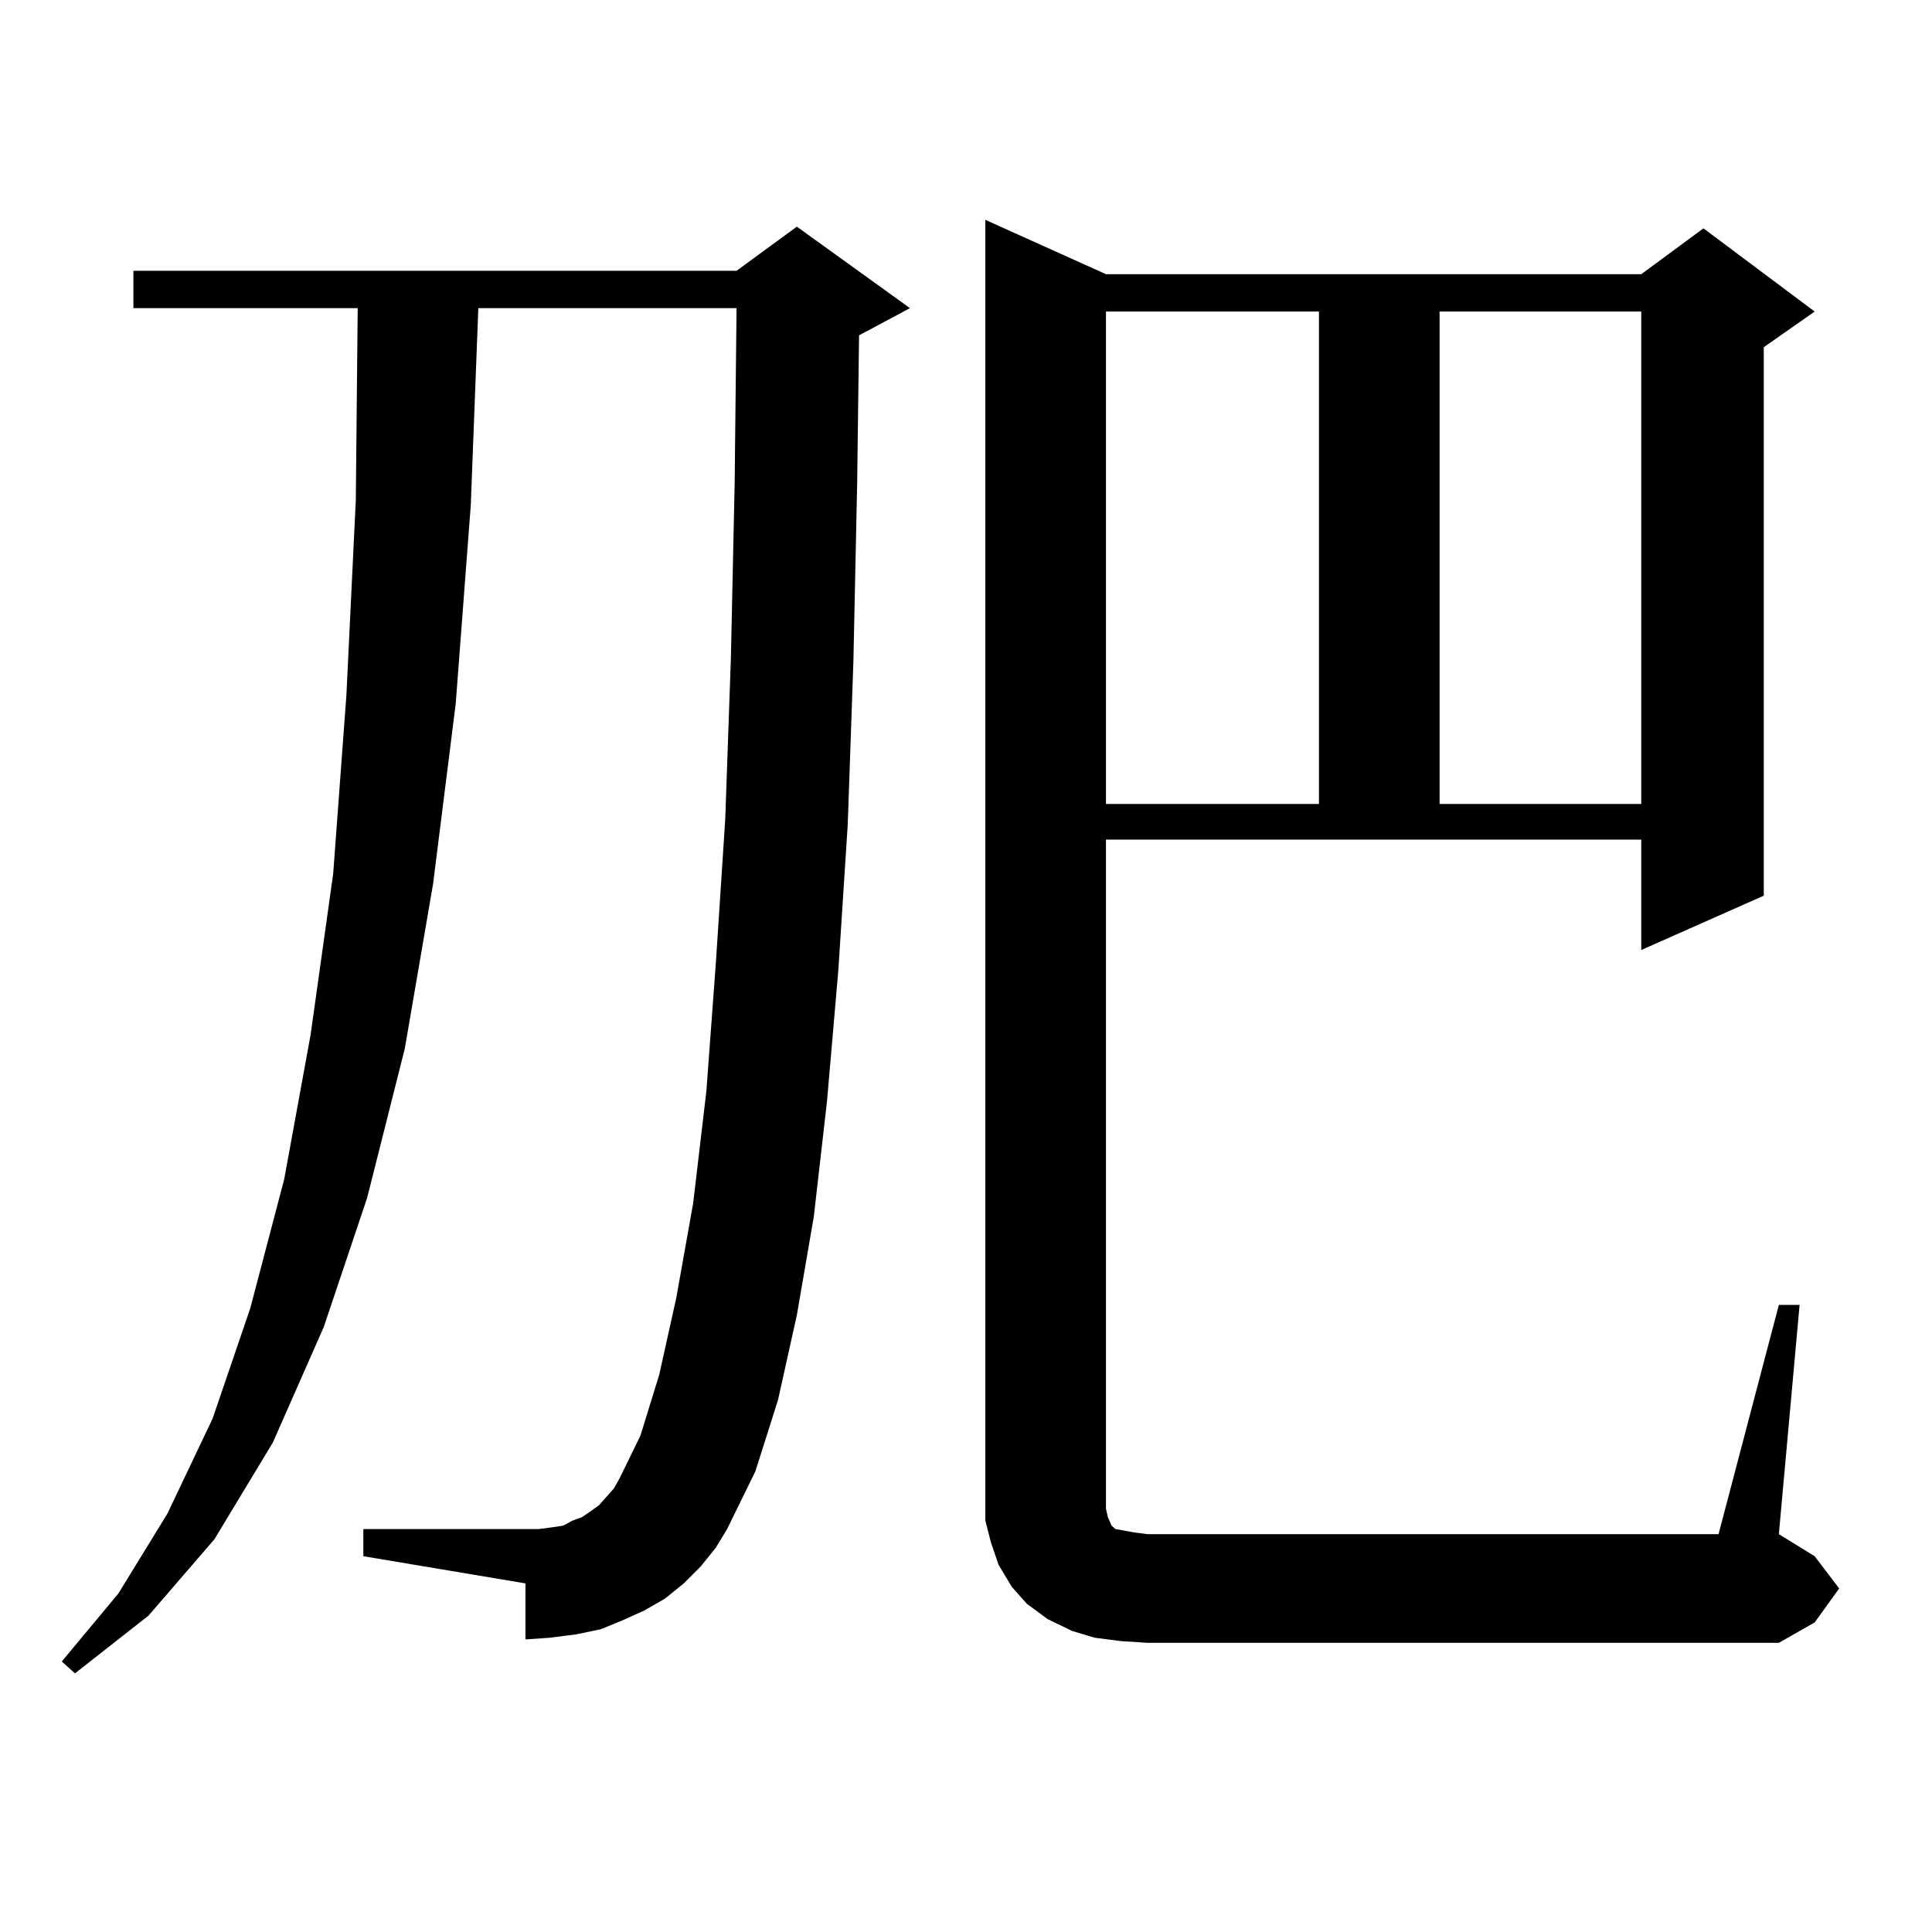 <?xml version="1.0" encoding="utf-8"?>
<!-- Generator: Adobe Illustrator 16.0.0, SVG Export Plug-In . SVG Version: 6.00 Build 0)  -->
<!DOCTYPE svg PUBLIC "-//W3C//DTD SVG 1.1//EN" "http://www.w3.org/Graphics/SVG/1.1/DTD/svg11.dtd">
<svg version="1.1" id="图层_1" xmlns="http://www.w3.org/2000/svg" xmlns:xlink="http://www.w3.org/1999/xlink" x="0px" y="0px"
	 width="1000px" height="1000px" viewBox="0 0 1000 1000" enable-background="new 0 0 1000 1000" xml:space="preserve">
<path d="M362.698,810.77l-8.78,8.789l-9.756,7.91l-10.731,6.152l-11.707,5.273l-10.731,4.395l-12.683,2.637l-13.658,1.758
	l-12.683,0.879v-29.004l-83.9-14.063v-14.063h83.9h6.829l6.829-0.879l5.854-0.879l4.878-2.637l4.878-1.758l3.902-2.637l4.878-3.516
	l3.902-4.395l3.902-4.395l2.927-5.273l10.731-21.973l9.756-31.641l8.78-39.551l8.78-49.219l6.829-58.008l4.878-65.918l4.878-74.707
	l2.927-83.496l1.951-90.527l0.976-90.527H247.579l-3.902,101.953l-7.805,102.832l-11.707,93.164l-14.634,85.254l-19.512,77.344
	l-22.438,66.797l-26.341,59.766l-30.243,50.098l-34.146,39.551l-38.048,29.883l-6.829-6.152l29.268-35.156l25.365-41.309
	l23.414-49.219l19.512-57.129l17.561-66.797l13.658-74.707l11.707-83.496l6.829-92.285l4.878-101.074l0.976-99.316H69.047v-19.336
	h312.188l31.219-22.852l58.535,42.188l-26.341,14.063l-0.976,76.465l-1.951,92.285l-2.927,84.375l-4.878,75.586l-5.854,67.676
	l-6.829,59.766l-8.78,50.977l-9.756,43.945l-11.707,36.914l-14.634,29.883l-5.854,9.668L362.698,810.77z M920.733,675.418h10.731
	L920.733,794.07l18.536,11.426l12.683,16.699l-12.683,17.578l-18.536,10.547H593.912l-13.658-0.879l-13.658-1.758l-11.707-3.516
	l-12.683-6.152l-10.731-7.91l-7.805-8.789l-6.829-11.426l-3.902-11.426l-2.927-11.426v-12.305V113.797l62.438,28.125h277.066
	l32.194-23.73l57.56,43.066l-26.341,18.457v283.887l-63.413,28.125v-57.129H572.449v346.289l0.976,4.395l1.951,4.395l1.951,1.758
	l4.878,0.879l4.878,0.879l6.829,0.879h295.603L920.733,675.418z M572.449,161.258v254.883H682.69V161.258H572.449z M745.128,161.258
	v254.883h104.388V161.258H745.128z"/>
</svg>
